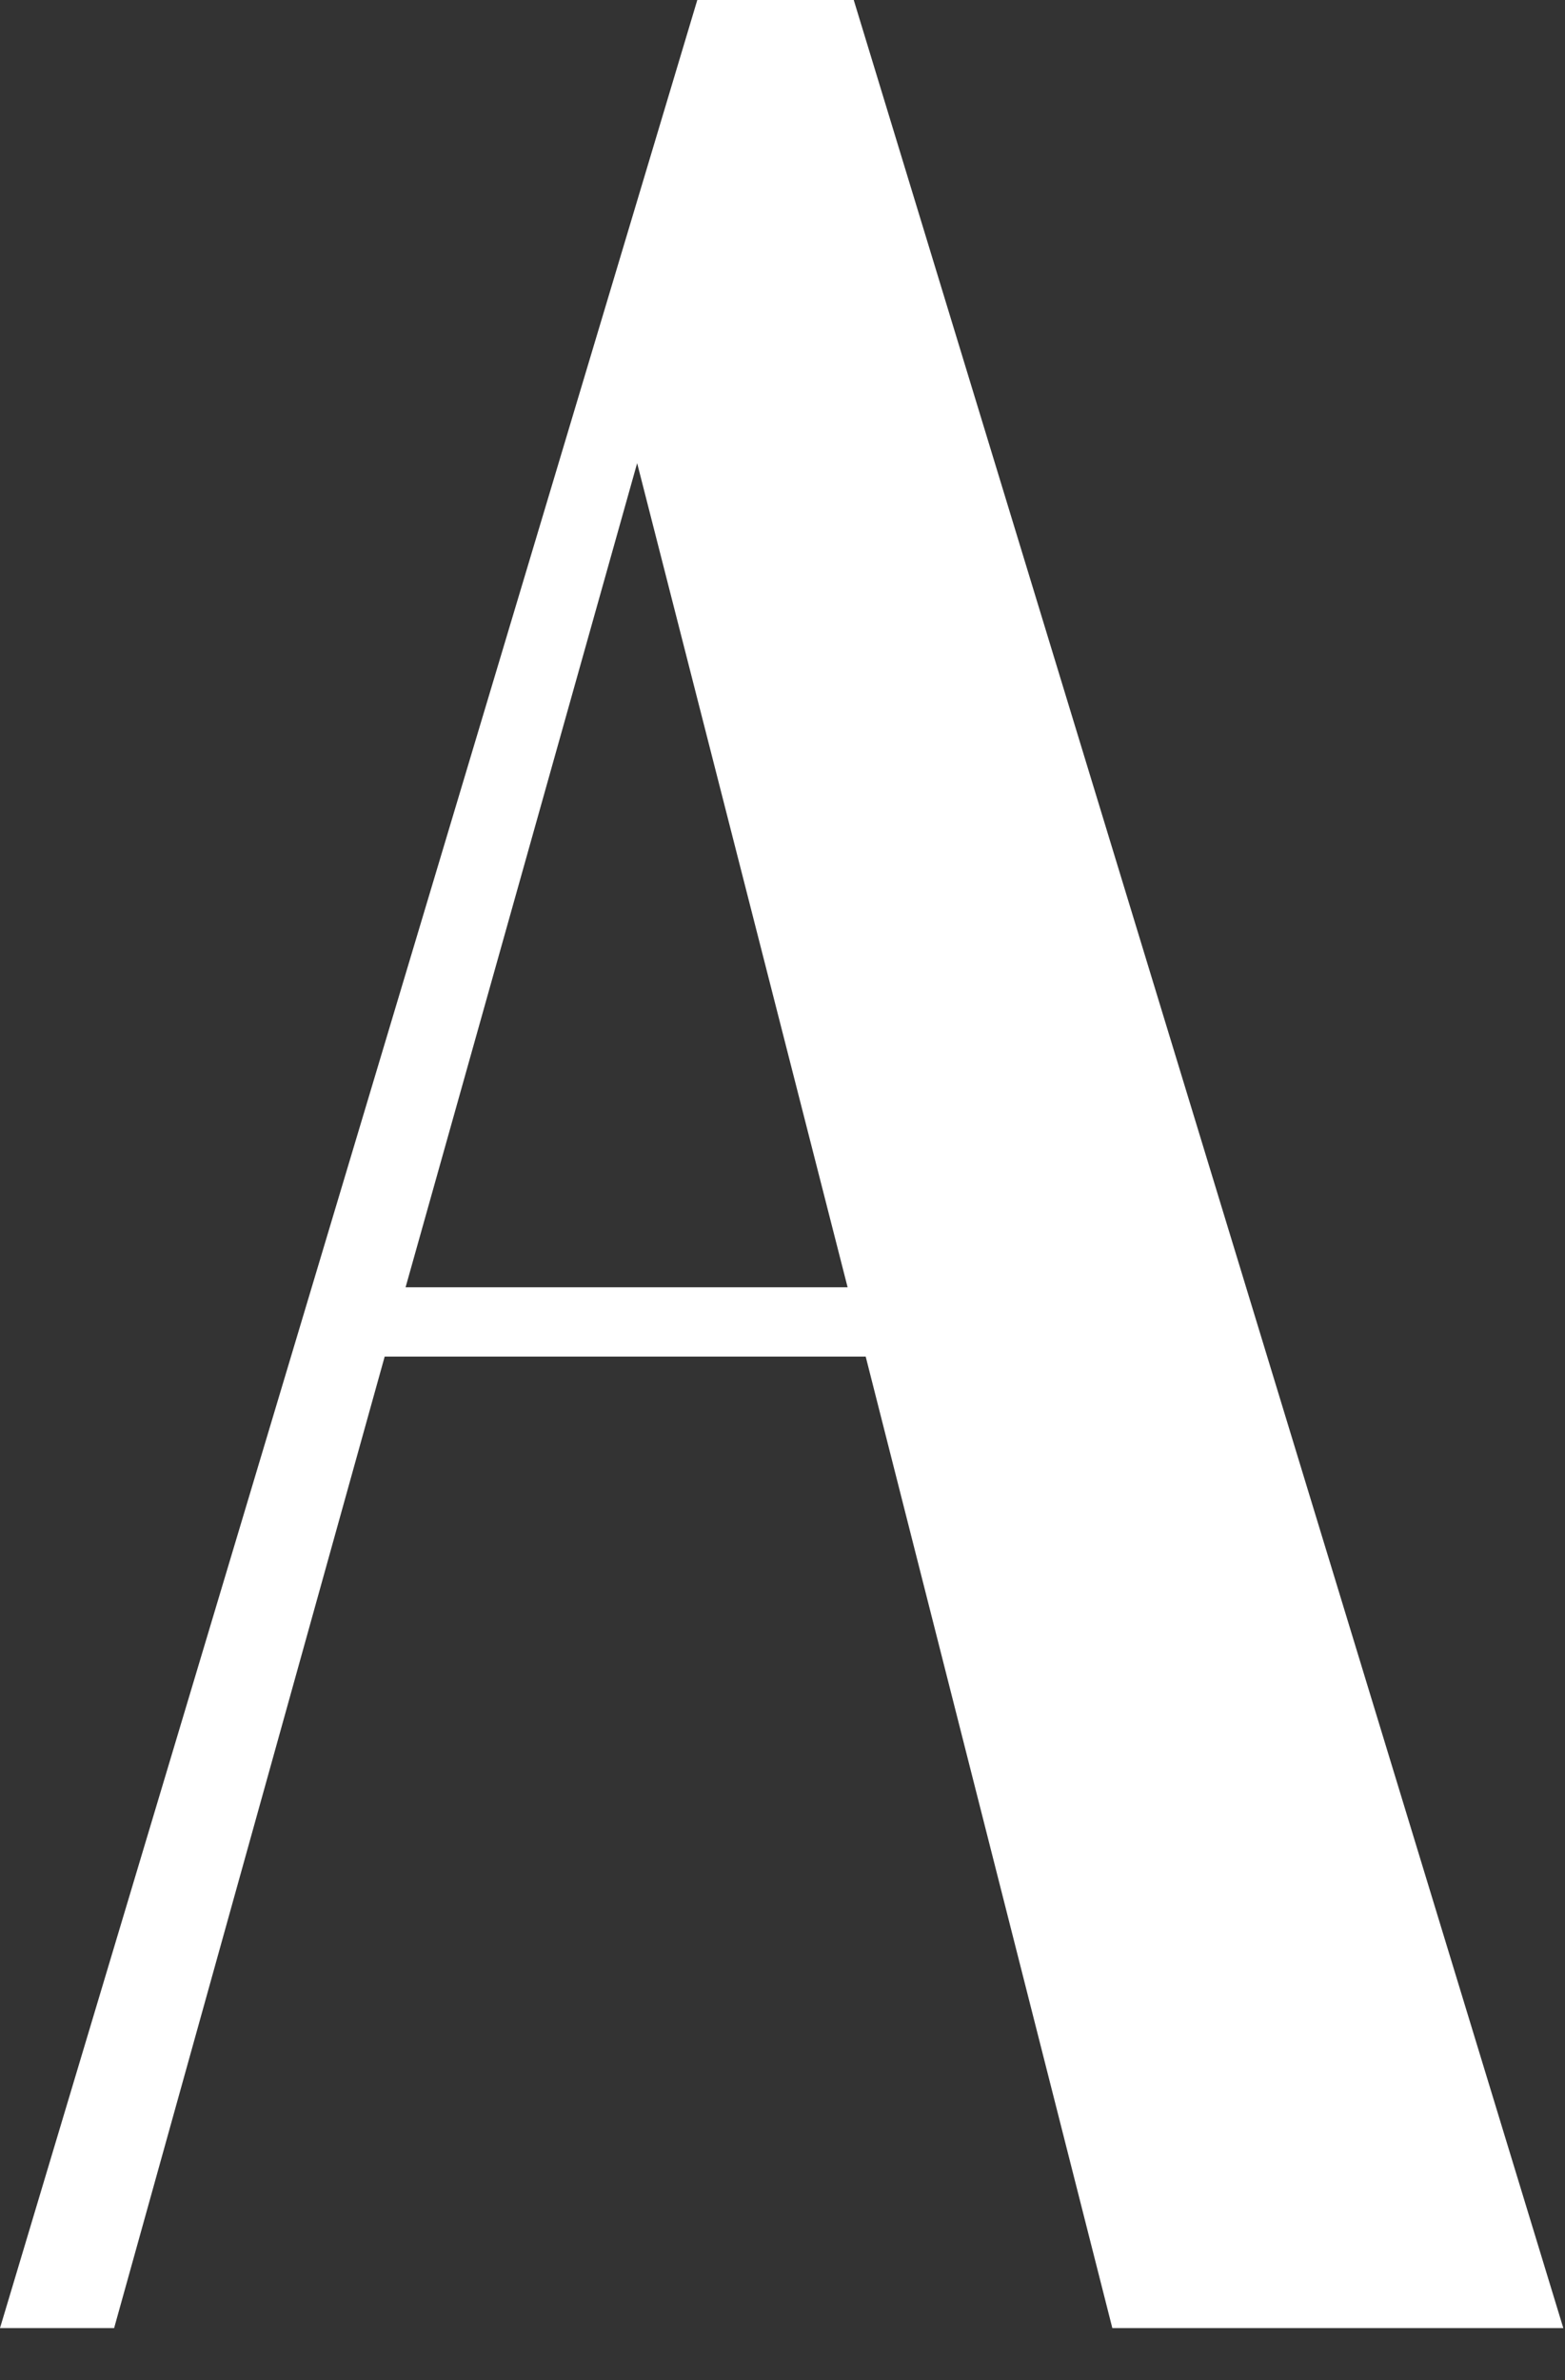 <?xml version="1.0" encoding="utf-8"?>
<svg xmlns="http://www.w3.org/2000/svg" fill="none" height="100%" overflow="visible" preserveAspectRatio="none" style="display: block;" viewBox="0 0 25 38" width="100%">
<rect x="0" y="0" width="25" height="38" fill="#333333" stroke="none"/>
<path d="M11.139 0H13.638L24.973 37.171H17.769L13.829 21.66H6.145L1.823 37.171H0L11.139 0ZM13.54 20.553L10.178 7.395L6.479 20.553H13.54Z" fill="white" id="Vector"/>
</svg>